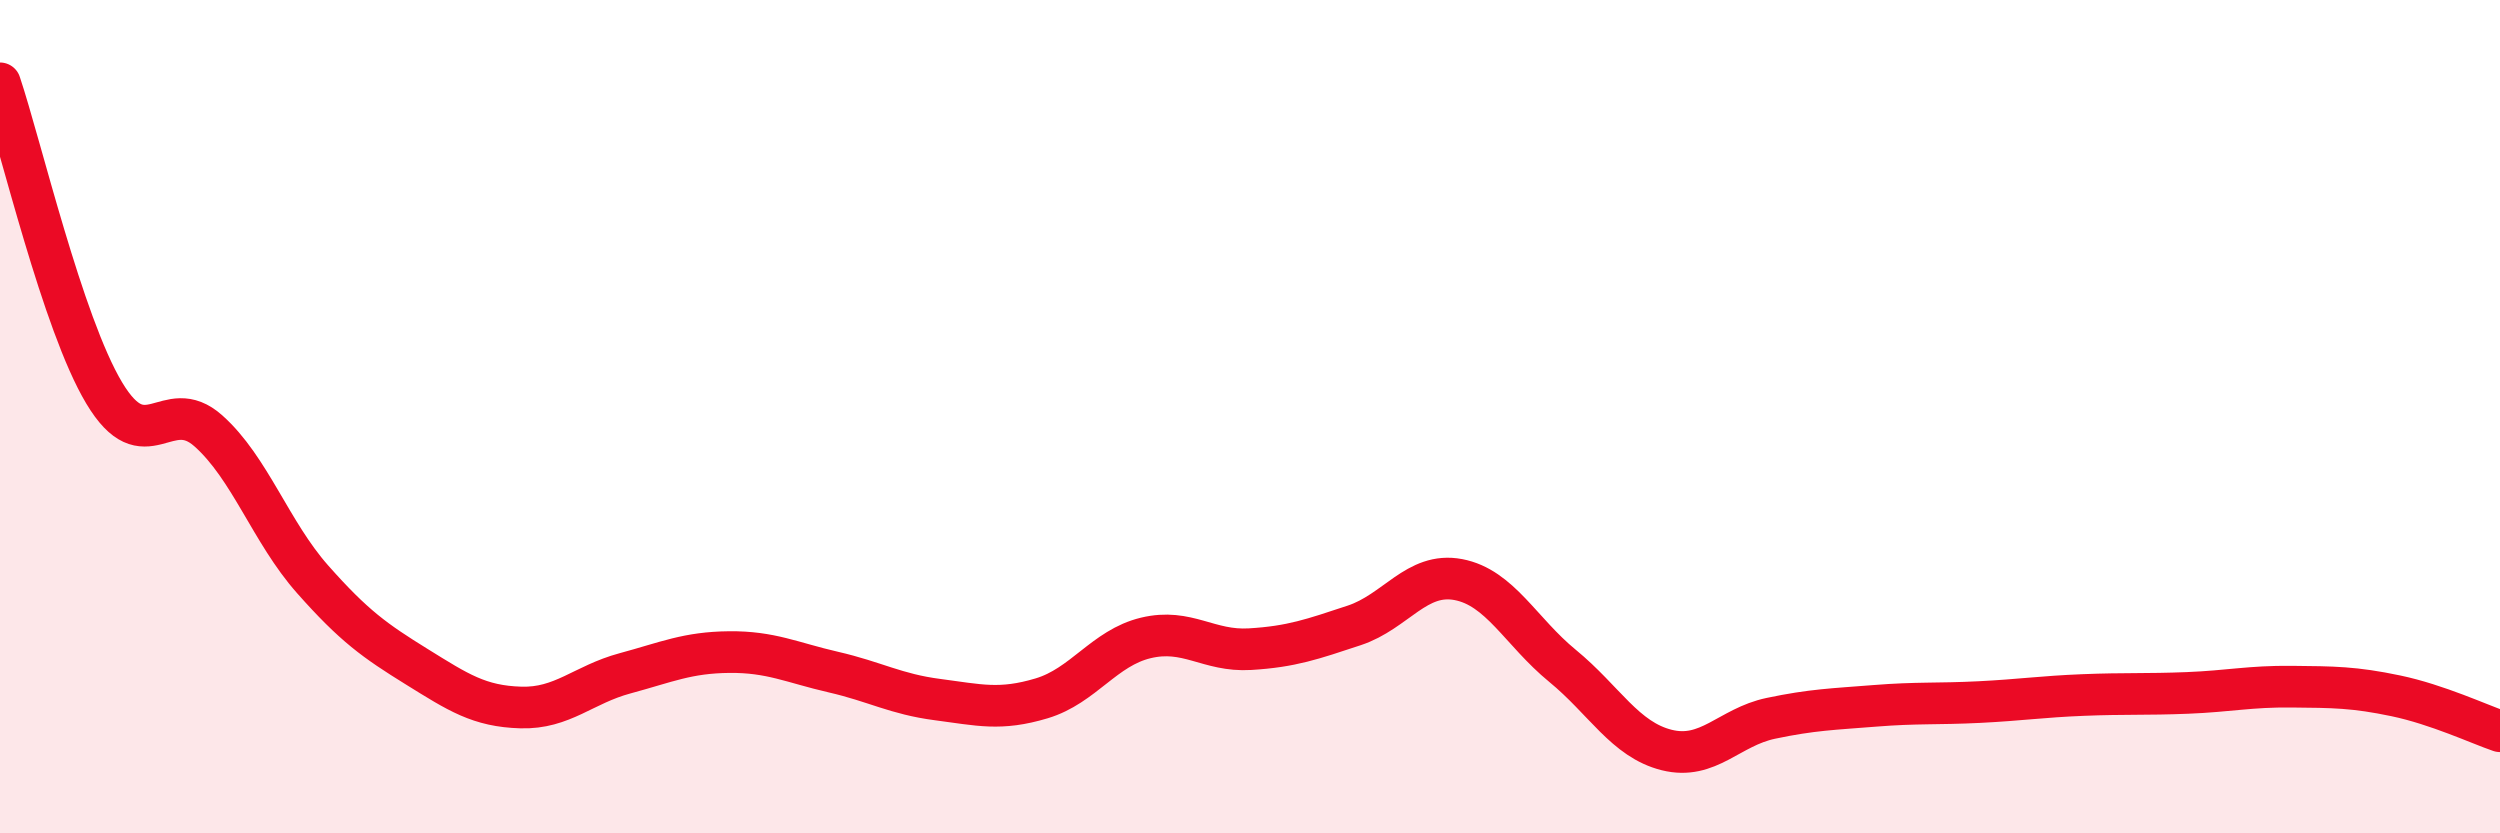 
    <svg width="60" height="20" viewBox="0 0 60 20" xmlns="http://www.w3.org/2000/svg">
      <path
        d="M 0,2 C 0.5,3.49 1.5,7.76 2.5,9.43 C 3.5,11.1 4,9.45 5,10.34 C 6,11.23 6.5,12.77 7.5,13.9 C 8.5,15.03 9,15.38 10,16 C 11,16.62 11.5,16.95 12.5,16.98 C 13.5,17.01 14,16.43 15,16.16 C 16,15.89 16.5,15.66 17.5,15.65 C 18.5,15.64 19,15.9 20,16.13 C 21,16.36 21.5,16.66 22.5,16.79 C 23.5,16.92 24,17.06 25,16.76 C 26,16.46 26.5,15.55 27.5,15.31 C 28.5,15.07 29,15.64 30,15.58 C 31,15.52 31.5,15.34 32.5,15.01 C 33.5,14.68 34,13.72 35,13.91 C 36,14.1 36.5,15.16 37.5,15.98 C 38.5,16.8 39,17.75 40,18 C 41,18.25 41.5,17.45 42.5,17.24 C 43.5,17.03 44,17.02 45,16.94 C 46,16.86 46.5,16.9 47.5,16.85 C 48.5,16.8 49,16.72 50,16.68 C 51,16.64 51.5,16.67 52.5,16.63 C 53.5,16.59 54,16.47 55,16.48 C 56,16.49 56.5,16.49 57.5,16.7 C 58.5,16.91 59.5,17.38 60,17.55L60 20L0 20Z"
        fill="#EB0A25"
        opacity="0.1"
        stroke-linecap="round"
        stroke-linejoin="round"
      />
      <path
        d="M 0,2 C 0.5,3.49 1.5,7.76 2.5,9.43 C 3.5,11.1 4,9.45 5,10.34 C 6,11.23 6.5,12.77 7.5,13.9 C 8.5,15.03 9,15.38 10,16 C 11,16.62 11.5,16.95 12.5,16.98 C 13.5,17.01 14,16.43 15,16.16 C 16,15.89 16.5,15.66 17.5,15.65 C 18.5,15.64 19,15.9 20,16.13 C 21,16.36 21.5,16.66 22.5,16.79 C 23.5,16.92 24,17.06 25,16.76 C 26,16.46 26.5,15.55 27.5,15.31 C 28.5,15.07 29,15.64 30,15.58 C 31,15.52 31.5,15.34 32.5,15.01 C 33.5,14.68 34,13.72 35,13.91 C 36,14.1 36.5,15.16 37.5,15.98 C 38.5,16.8 39,17.75 40,18 C 41,18.25 41.5,17.45 42.5,17.24 C 43.5,17.03 44,17.02 45,16.94 C 46,16.86 46.5,16.9 47.5,16.85 C 48.5,16.8 49,16.72 50,16.68 C 51,16.64 51.5,16.67 52.5,16.63 C 53.5,16.59 54,16.47 55,16.48 C 56,16.49 56.5,16.49 57.5,16.7 C 58.5,16.91 59.5,17.38 60,17.55"
        stroke="#EB0A25"
        stroke-width="1"
        fill="none"
        stroke-linecap="round"
        stroke-linejoin="round"
      />
    </svg>
  
